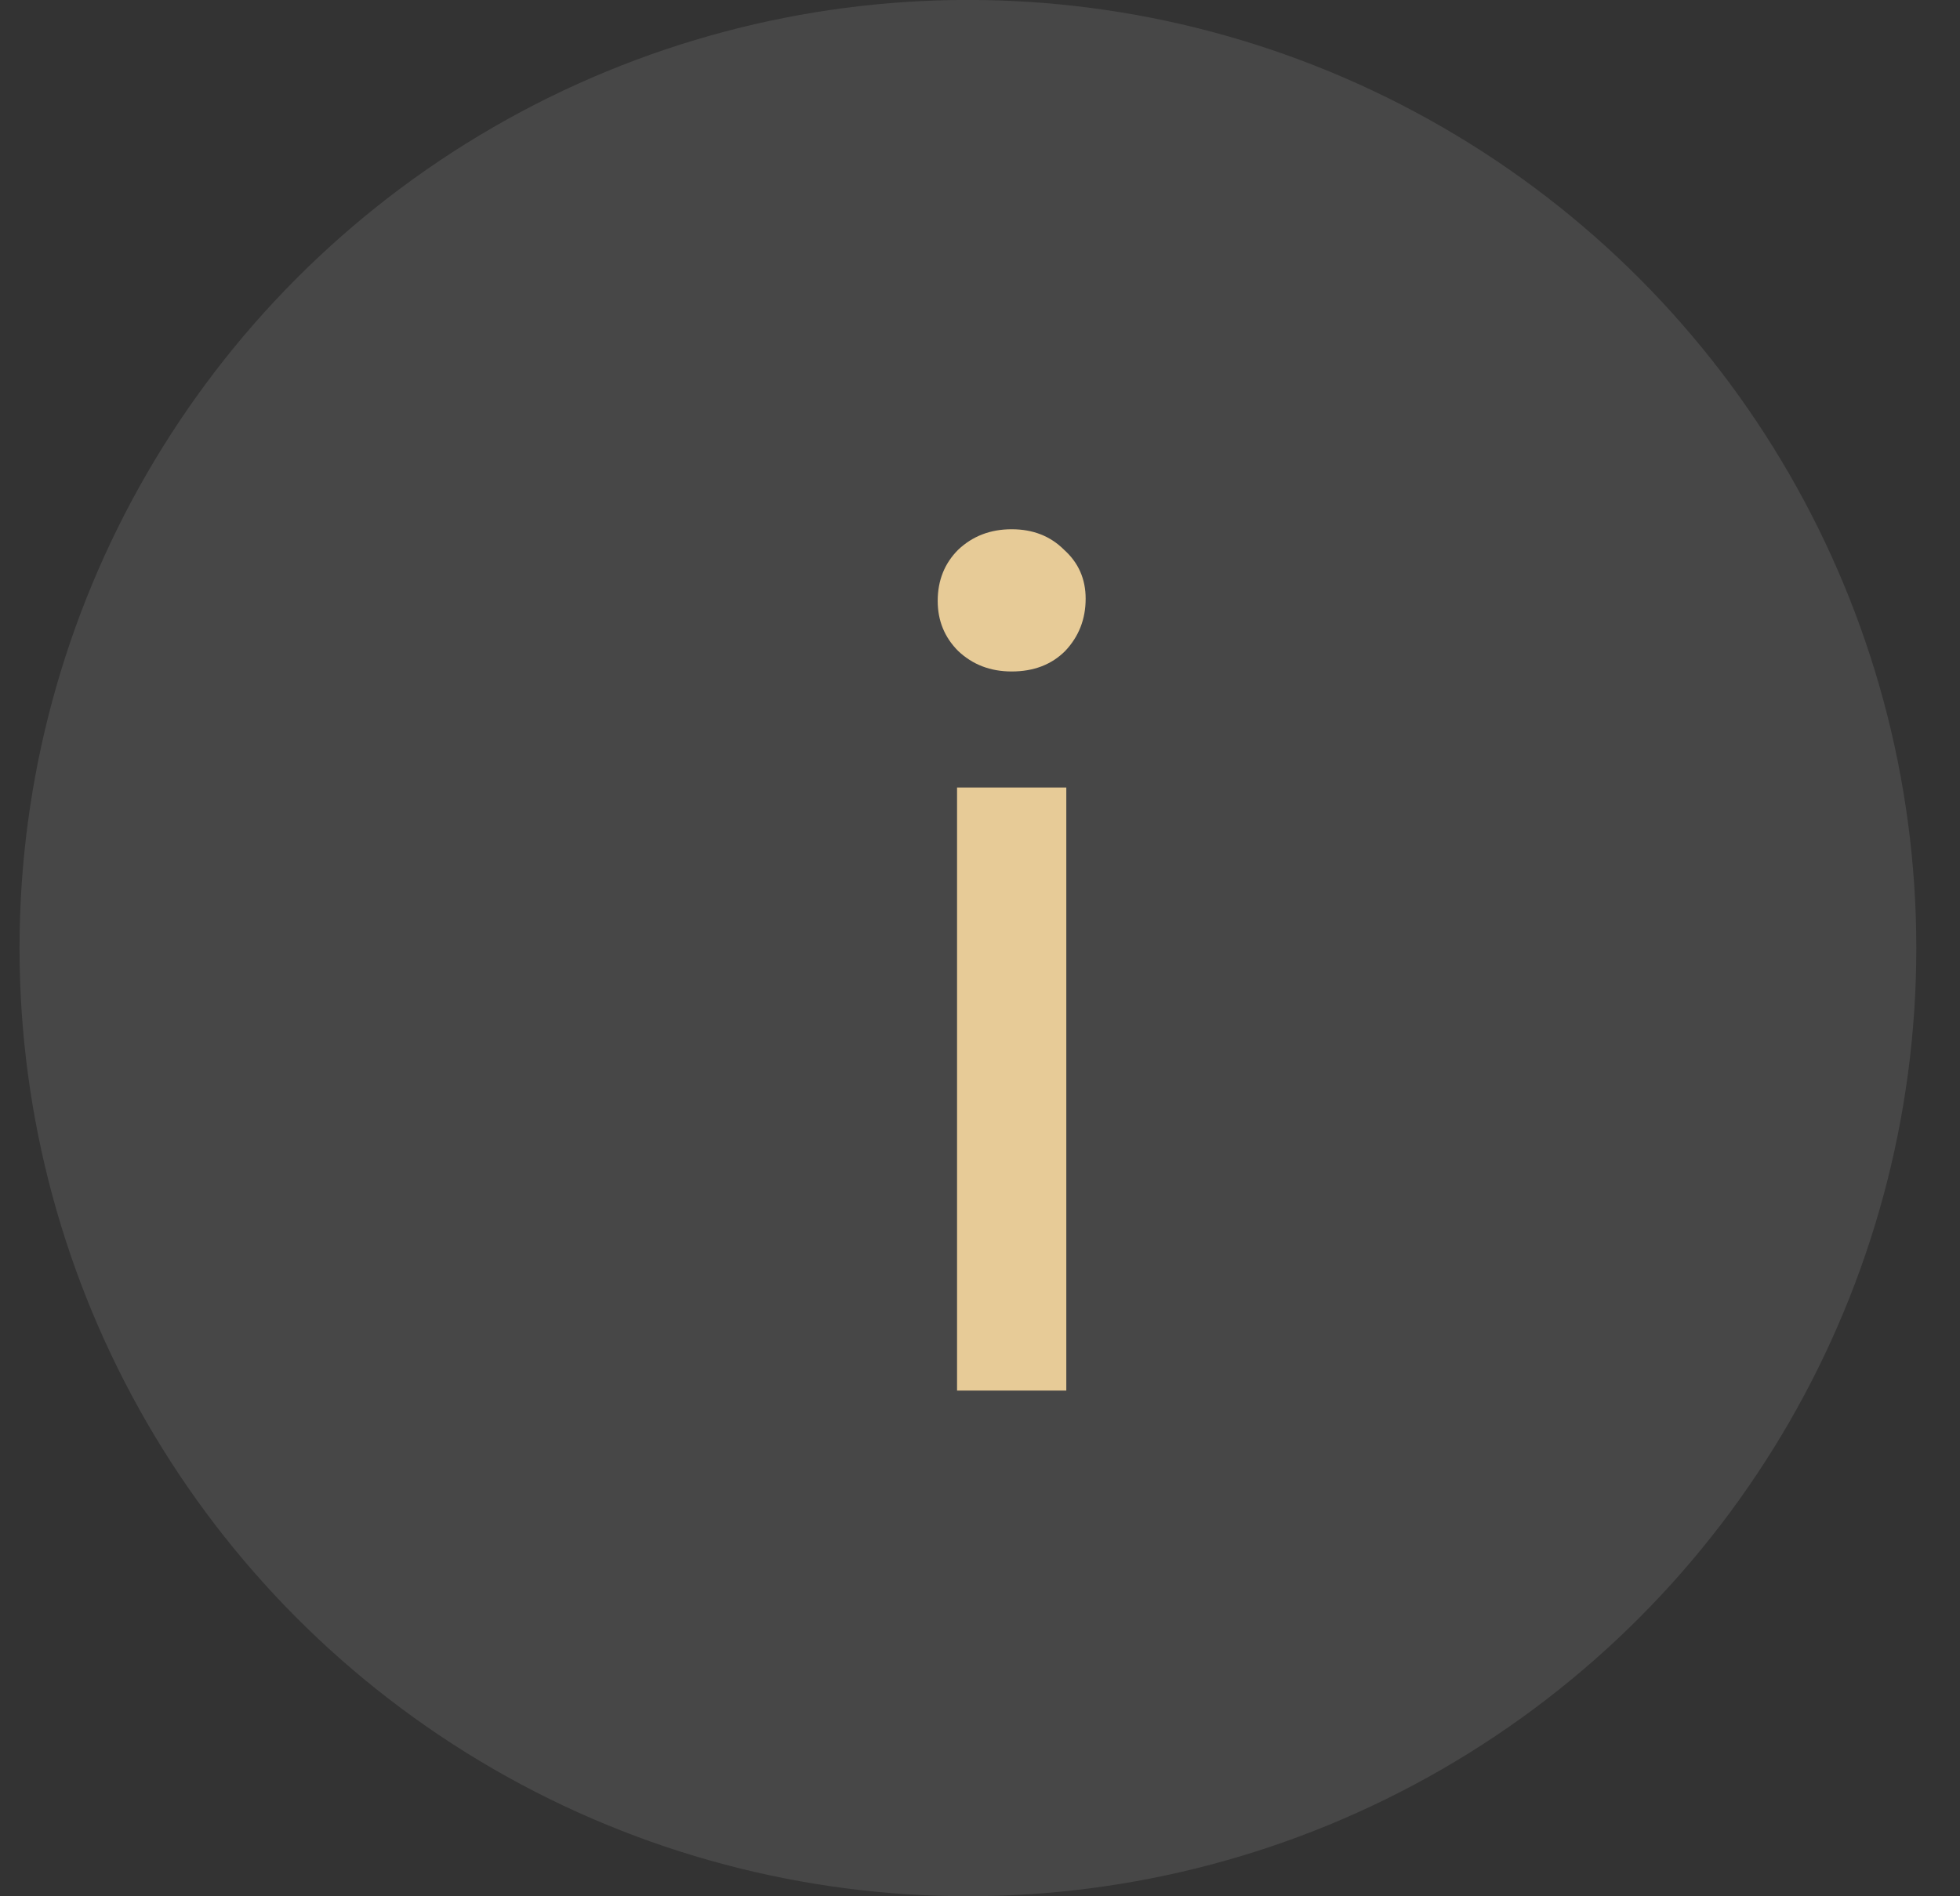 <?xml version="1.0" encoding="UTF-8"?> <svg xmlns="http://www.w3.org/2000/svg" width="31" height="30" viewBox="0 0 31 30" fill="none"><rect x="0" y="0" width="31" height="30" fill="#333333" stroke="none"/> <circle cx="15.309" cy="14.999" r="15" fill="white" fill-opacity="0.1"></circle> <path d="M15.137 21.999V12.459H16.865V21.999H15.137ZM16.001 10.623C15.665 10.623 15.383 10.515 15.155 10.299C14.939 10.083 14.831 9.819 14.831 9.507C14.831 9.183 14.939 8.913 15.155 8.697C15.383 8.481 15.665 8.373 16.001 8.373C16.337 8.373 16.613 8.481 16.829 8.697C17.057 8.901 17.171 9.159 17.171 9.471C17.171 9.795 17.063 10.071 16.847 10.299C16.631 10.515 16.349 10.623 16.001 10.623Z" fill="#E7CB97"></path> </svg> 